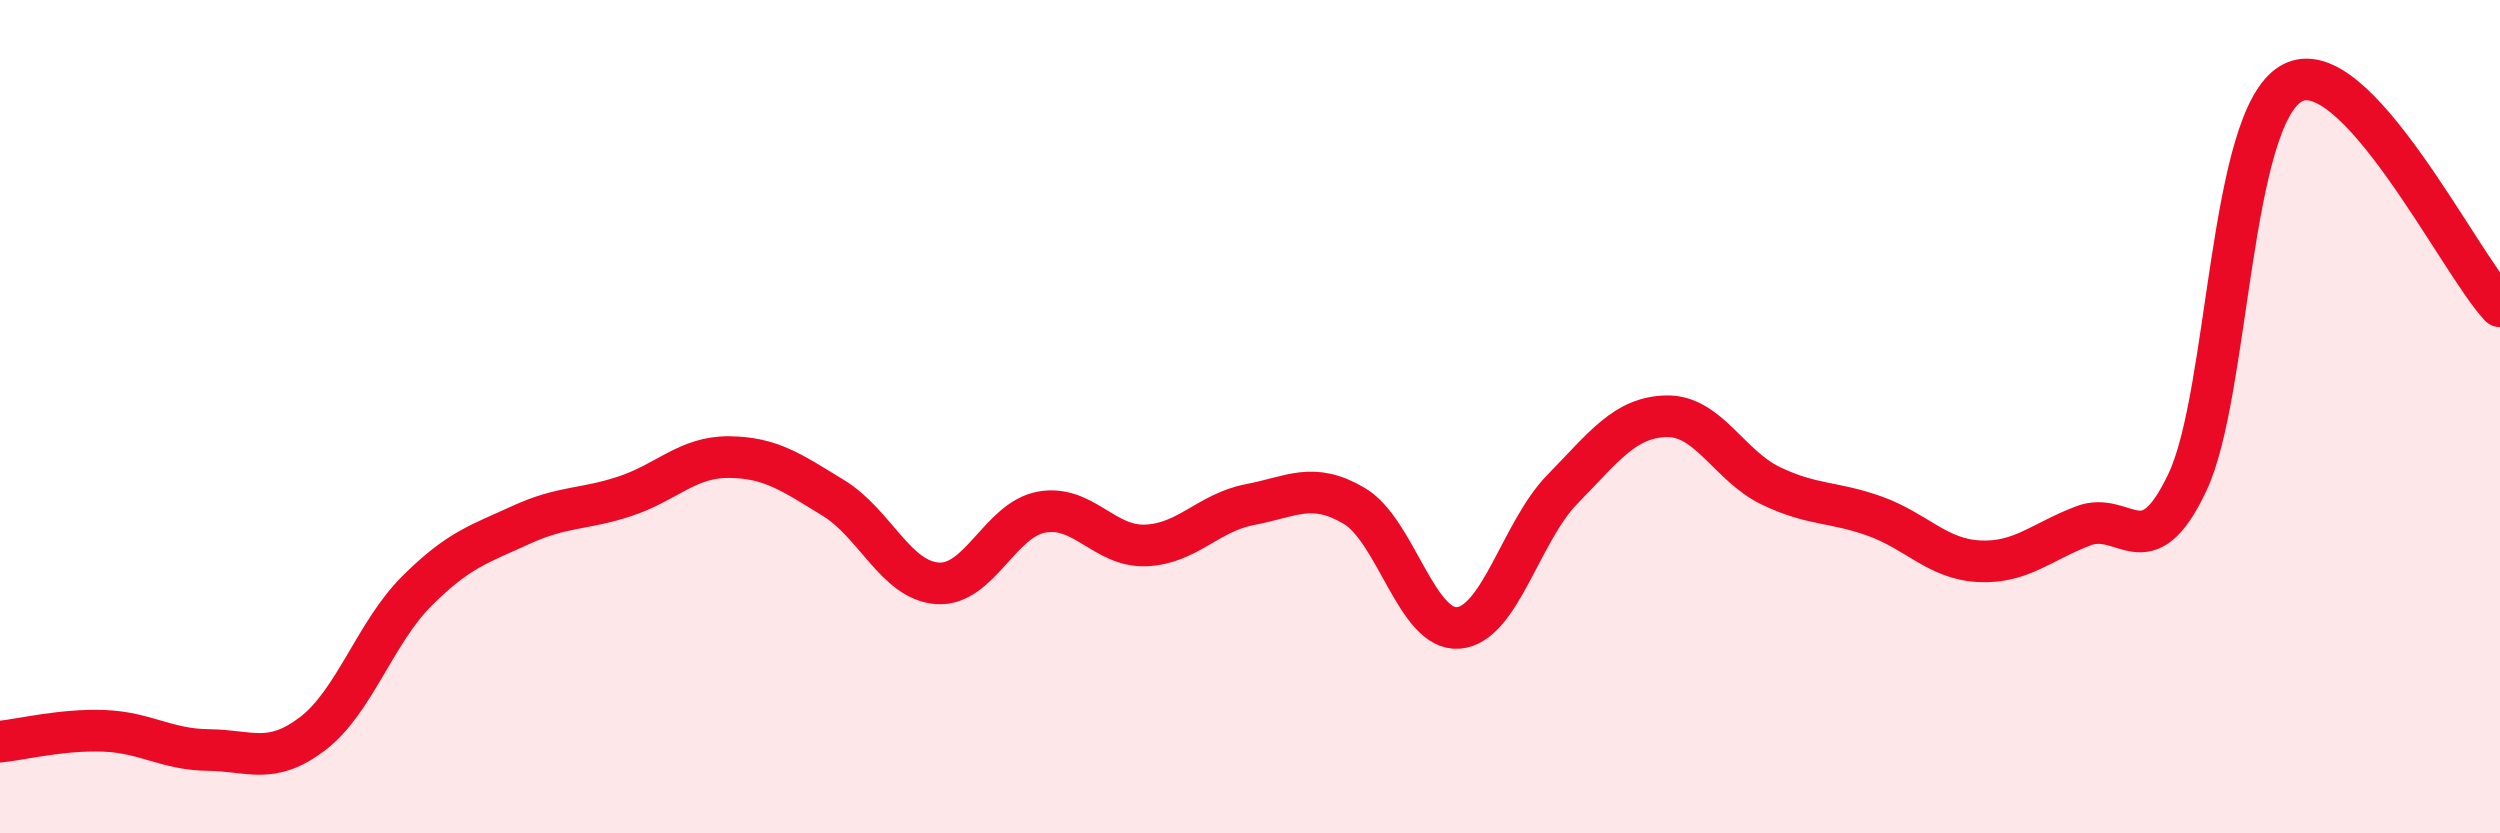 
    <svg width="60" height="20" viewBox="0 0 60 20" xmlns="http://www.w3.org/2000/svg">
      <path
        d="M 0,17.8 C 0.5,17.75 1.5,17.5 2.5,17.54 C 3.5,17.58 4,17.99 5,18 C 6,18.01 6.5,18.37 7.5,17.61 C 8.5,16.85 9,15.19 10,14.19 C 11,13.19 11.5,13.06 12.5,12.6 C 13.5,12.14 14,12.24 15,11.91 C 16,11.58 16.5,10.96 17.5,10.97 C 18.5,10.98 19,11.34 20,11.95 C 21,12.56 21.5,13.93 22.5,14 C 23.5,14.07 24,12.47 25,12.29 C 26,12.11 26.5,13.13 27.5,13.09 C 28.5,13.05 29,12.3 30,12.11 C 31,11.92 31.5,11.55 32.5,12.14 C 33.5,12.73 34,15.15 35,15.07 C 36,14.99 36.5,12.76 37.5,11.74 C 38.5,10.72 39,10.01 40,9.99 C 41,9.97 41.5,11.18 42.5,11.66 C 43.5,12.14 44,12.03 45,12.39 C 46,12.75 46.5,13.42 47.5,13.47 C 48.5,13.52 49,13 50,12.62 C 51,12.24 51.5,13.69 52.5,11.57 C 53.5,9.45 53.5,2.84 55,2 C 56.5,1.16 59,6.28 60,7.35L60 20L0 20Z"
        fill="#EB0A25"
        opacity="0.1"
        stroke-linecap="round"
        stroke-linejoin="round"
      />
      <path
        d="M 0,17.8 C 0.5,17.75 1.5,17.5 2.5,17.54 C 3.5,17.58 4,17.99 5,18 C 6,18.01 6.5,18.37 7.5,17.61 C 8.5,16.85 9,15.19 10,14.19 C 11,13.19 11.5,13.06 12.5,12.6 C 13.5,12.14 14,12.24 15,11.91 C 16,11.58 16.5,10.96 17.5,10.97 C 18.5,10.98 19,11.34 20,11.95 C 21,12.56 21.5,13.93 22.5,14 C 23.5,14.07 24,12.47 25,12.29 C 26,12.11 26.5,13.13 27.5,13.09 C 28.5,13.05 29,12.3 30,12.11 C 31,11.92 31.5,11.55 32.5,12.14 C 33.5,12.73 34,15.15 35,15.07 C 36,14.99 36.5,12.76 37.5,11.74 C 38.5,10.72 39,10.01 40,9.99 C 41,9.97 41.5,11.18 42.5,11.66 C 43.5,12.14 44,12.03 45,12.39 C 46,12.75 46.5,13.42 47.5,13.47 C 48.5,13.52 49,13 50,12.62 C 51,12.24 51.5,13.69 52.5,11.57 C 53.5,9.45 53.5,2.84 55,2 C 56.5,1.16 59,6.28 60,7.35"
        stroke="#EB0A25"
        stroke-width="1"
        fill="none"
        stroke-linecap="round"
        stroke-linejoin="round"
      />
    </svg>
  
